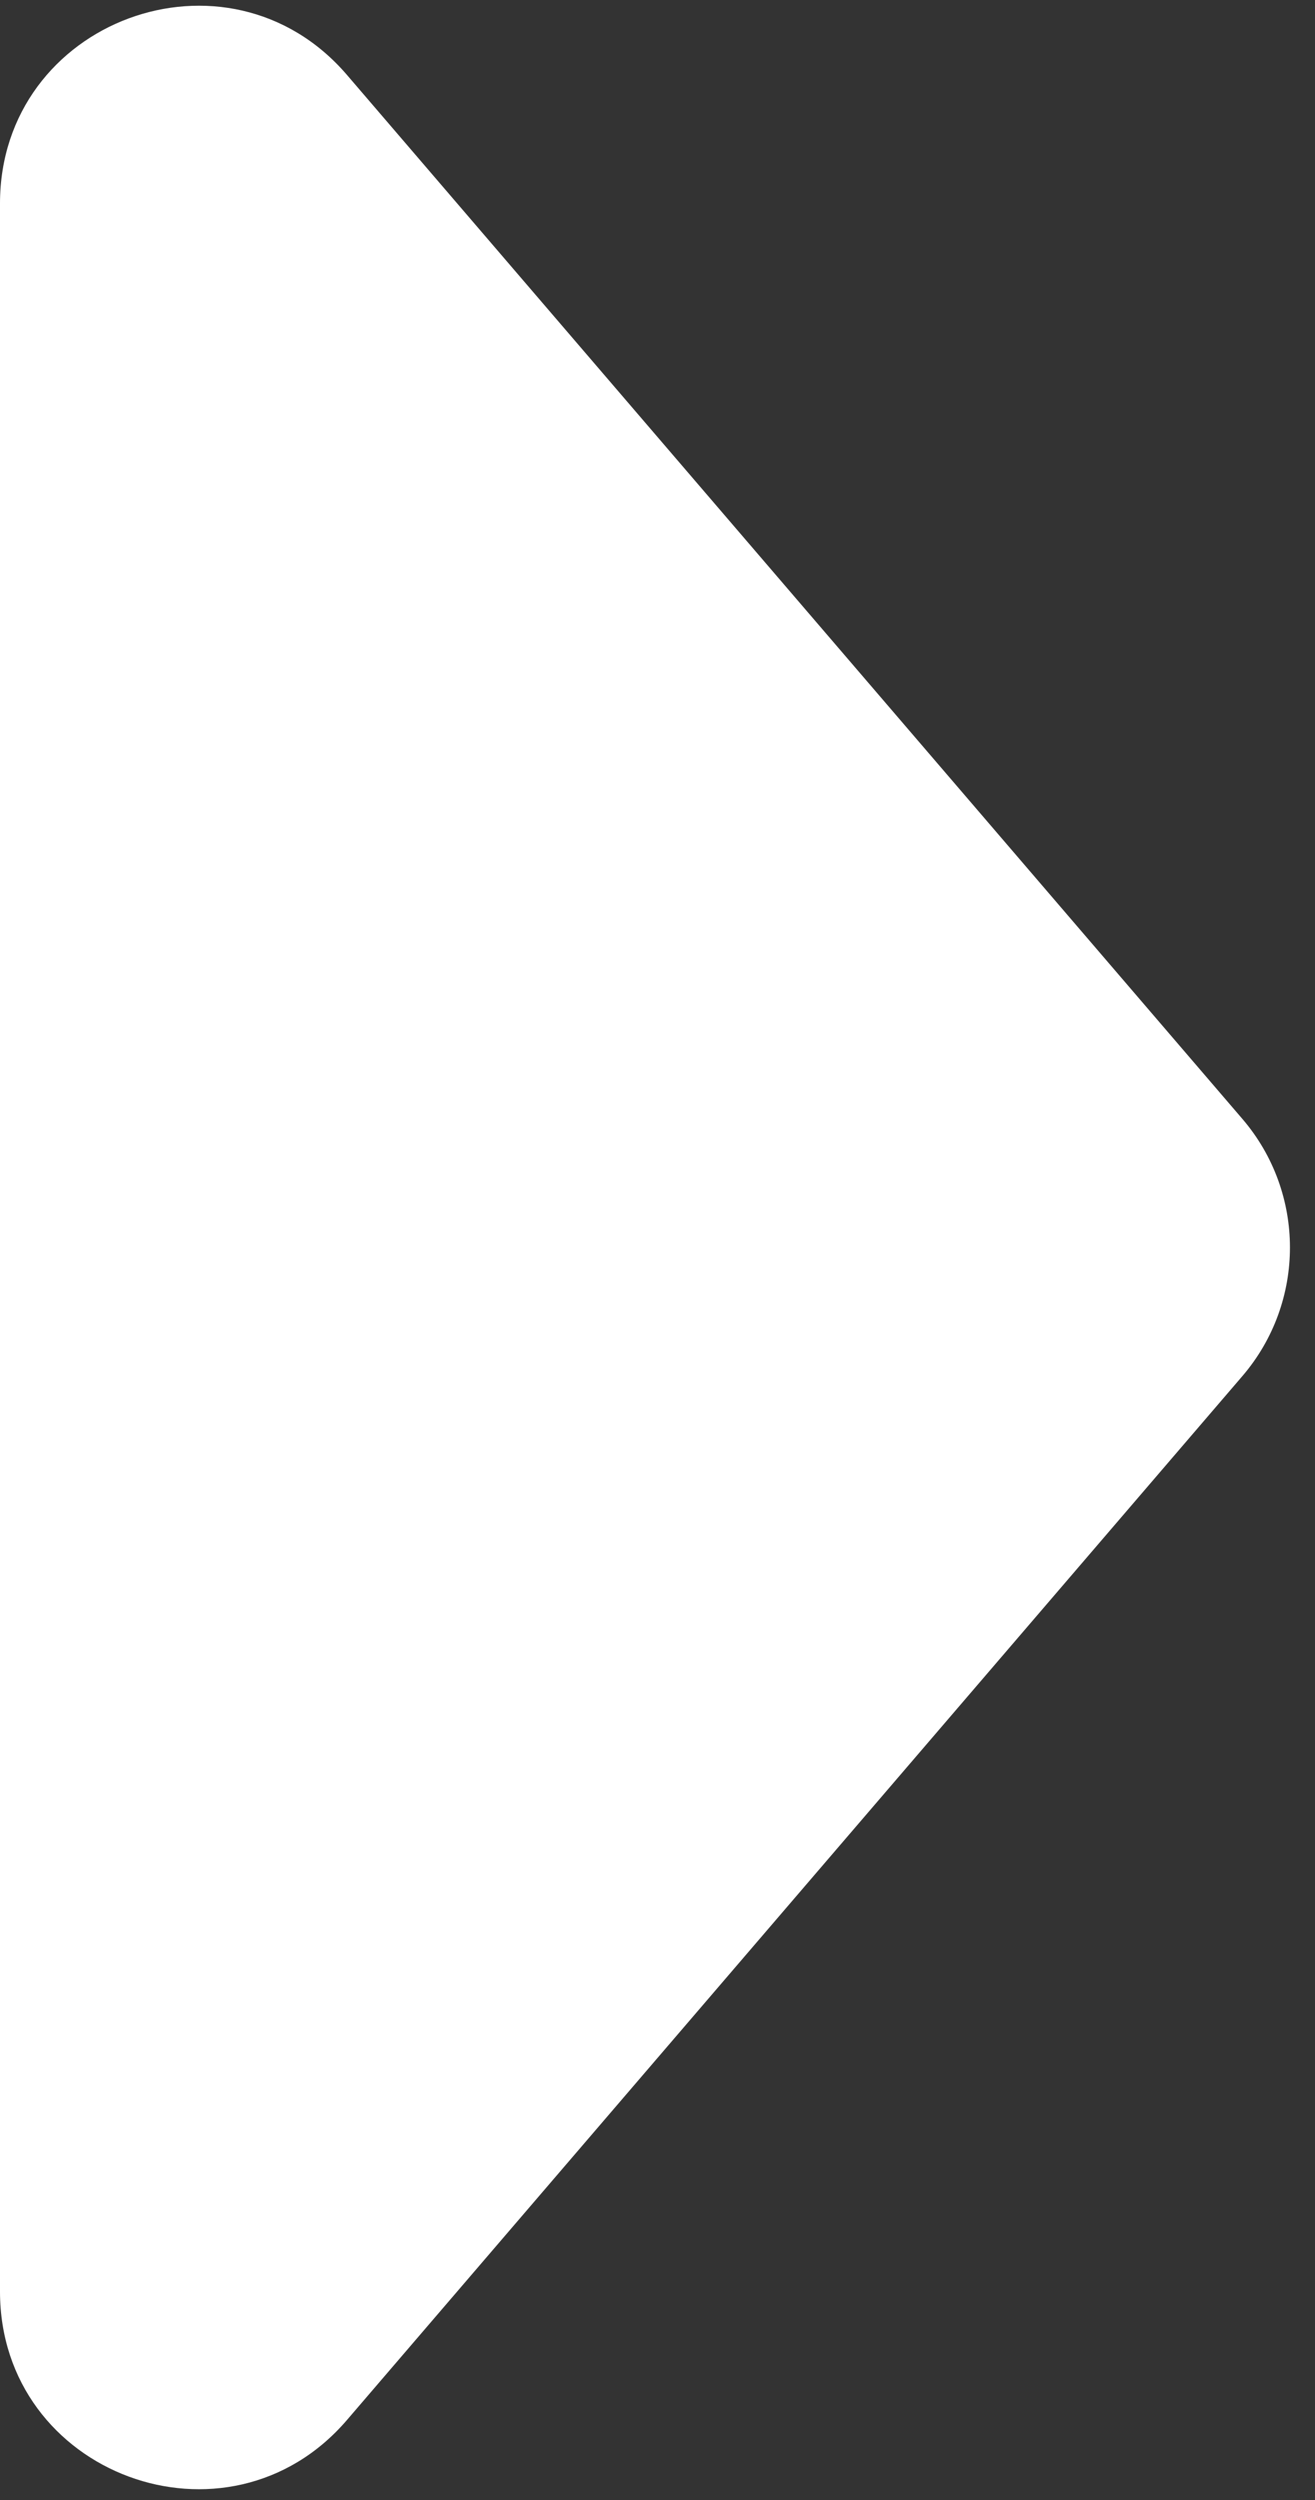 <svg width="20" height="38" viewBox="0 0 20 38" fill="none" xmlns="http://www.w3.org/2000/svg">
<rect x="0" y="0" width="20" height="38" fill="#333333" stroke="none"/>
<path d="M18.896 17.008C19.86 18.132 19.86 19.792 18.896 20.916L5.277 36.784C3.463 38.897 -1.86314e-06 37.615 -1.74143e-06 34.831L-3.54143e-07 3.093C-2.32439e-07 0.309 3.463 -0.974 5.277 1.139L18.896 17.008Z" fill="white"/>
</svg>
